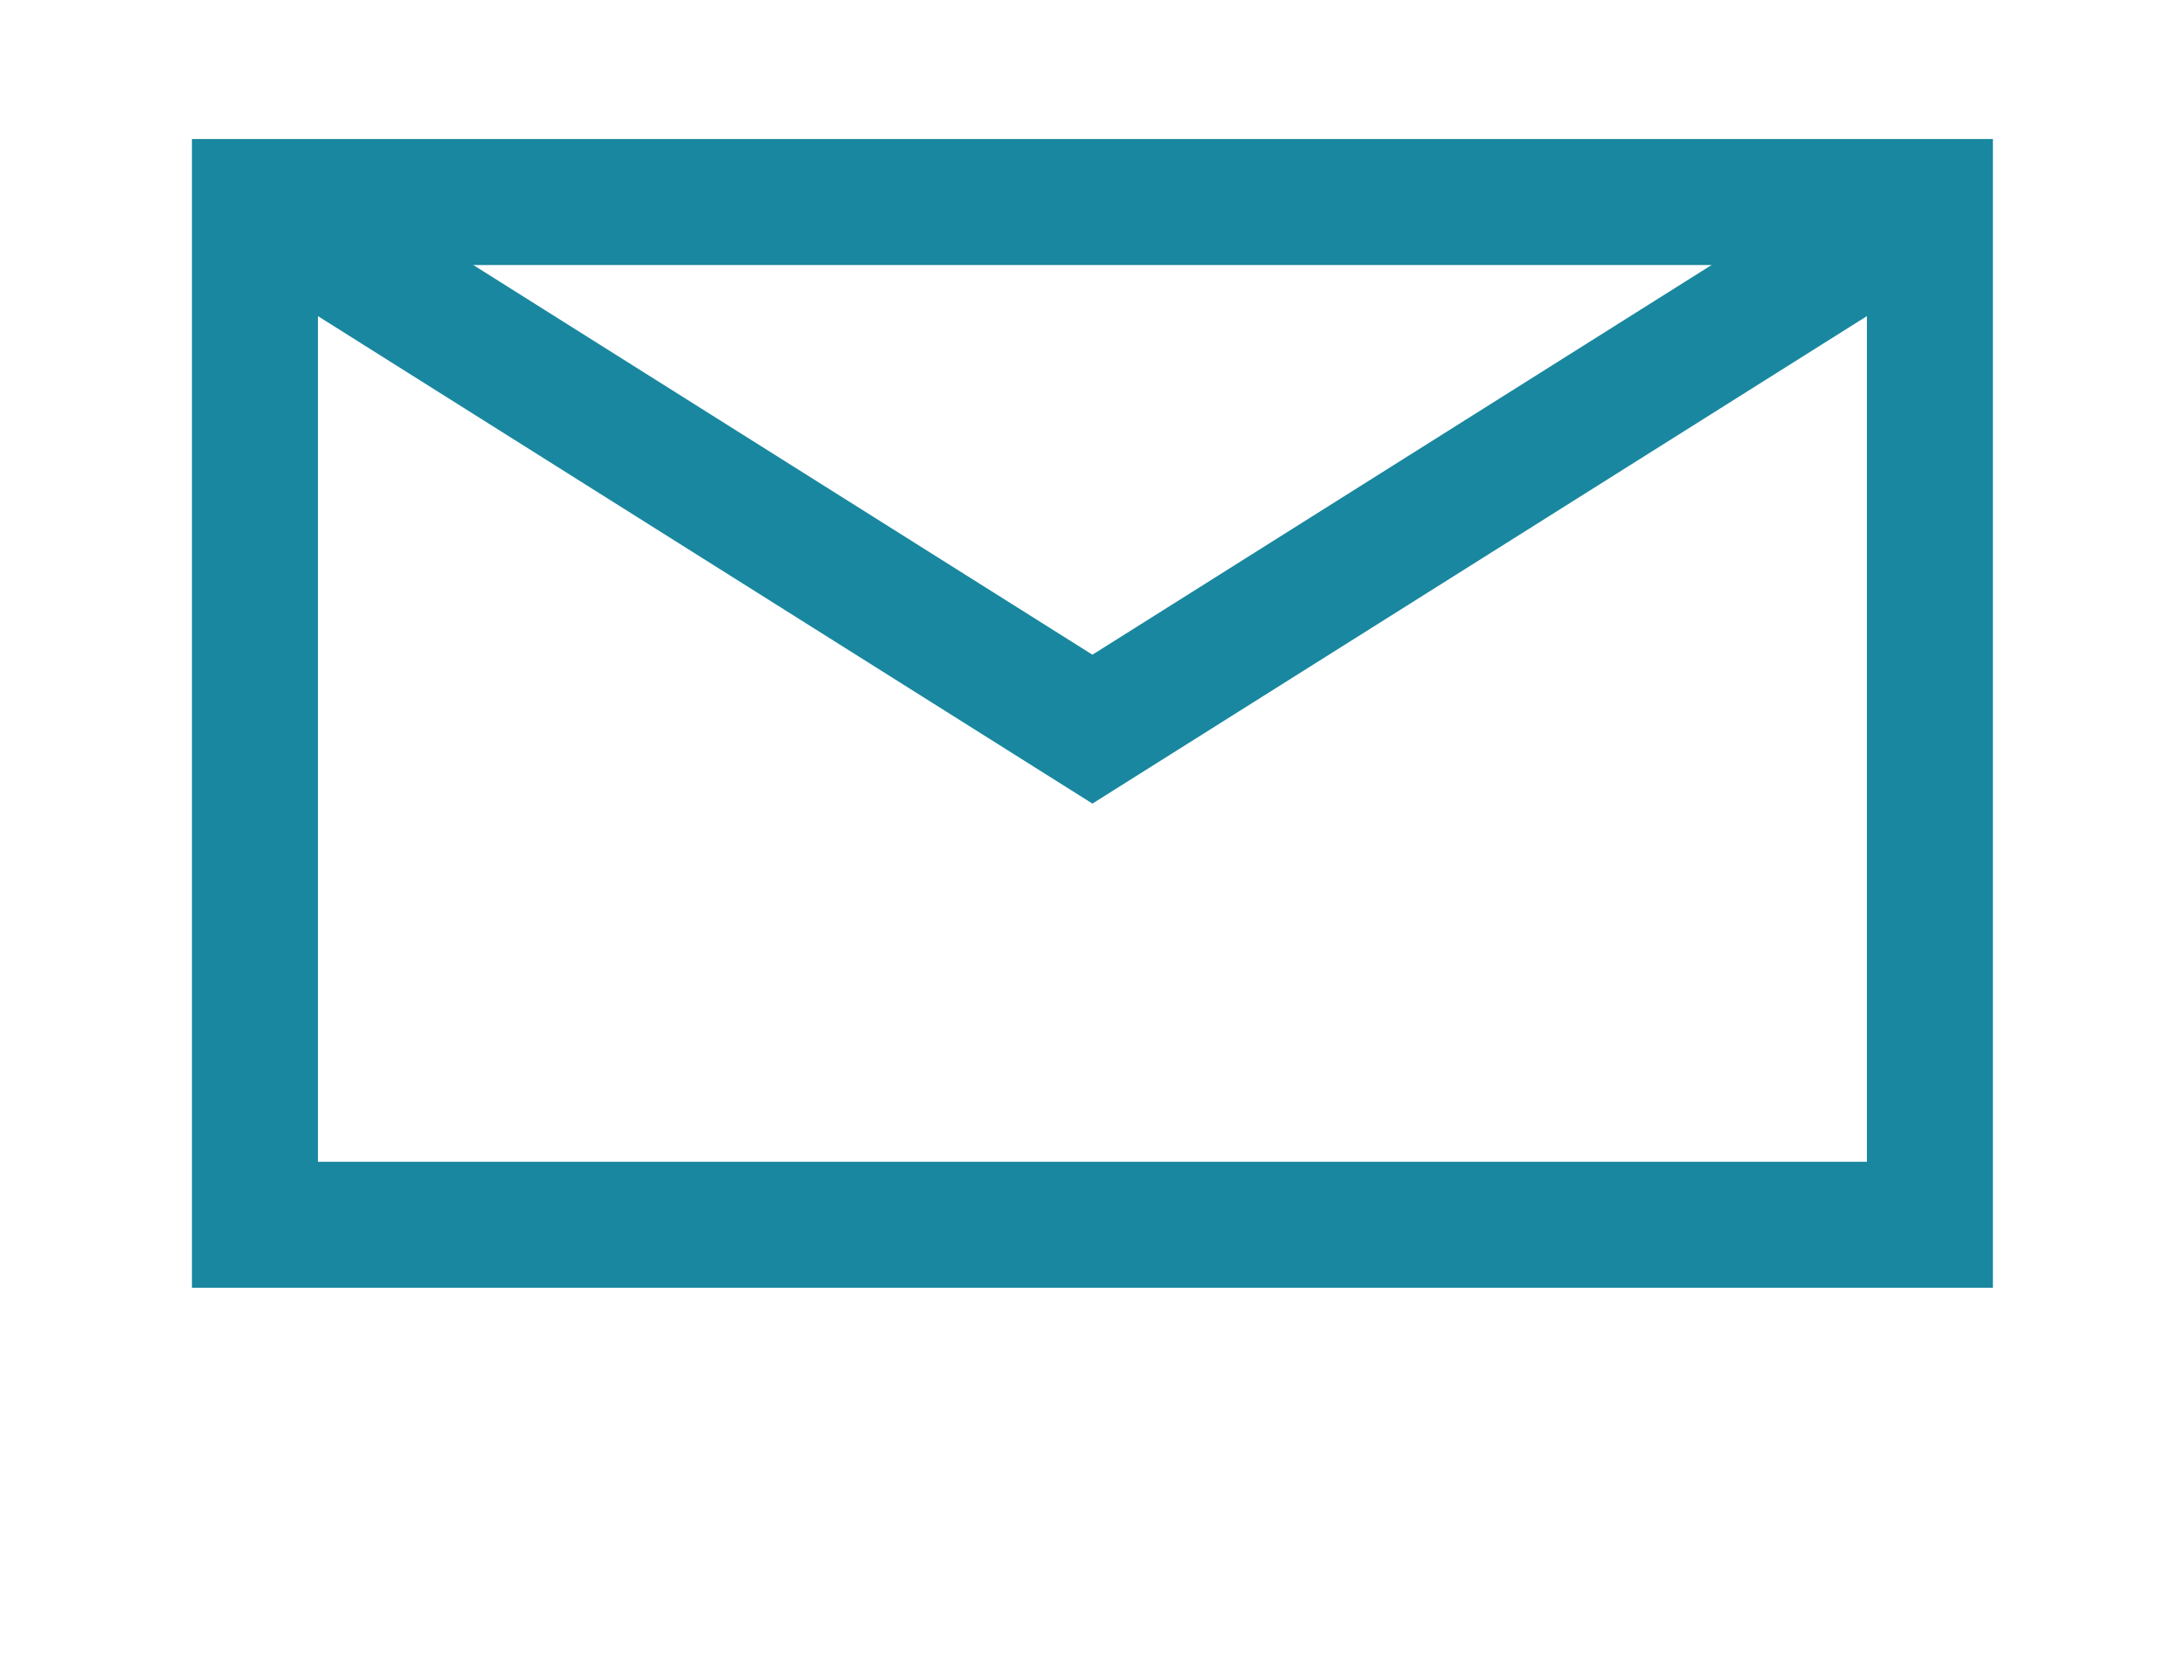 <?xml version="1.0" encoding="UTF-8"?>
<svg id="Calque_1" data-name="Calque 1" xmlns="http://www.w3.org/2000/svg" viewBox="0 0 52 40">
  <defs>
    <style>
      .cls-1 {
        fill: none;
        stroke: #19879f;
        stroke-miterlimit: 10;
        stroke-width: 3px;
      }
    </style>
  </defs>
  <rect class="cls-1" x="6.07" y="4.81" width="39.88" height="24.35"/>
  <polyline class="cls-1" points="6.07 4.81 26.01 17.36 45.95 4.81"/>
</svg>